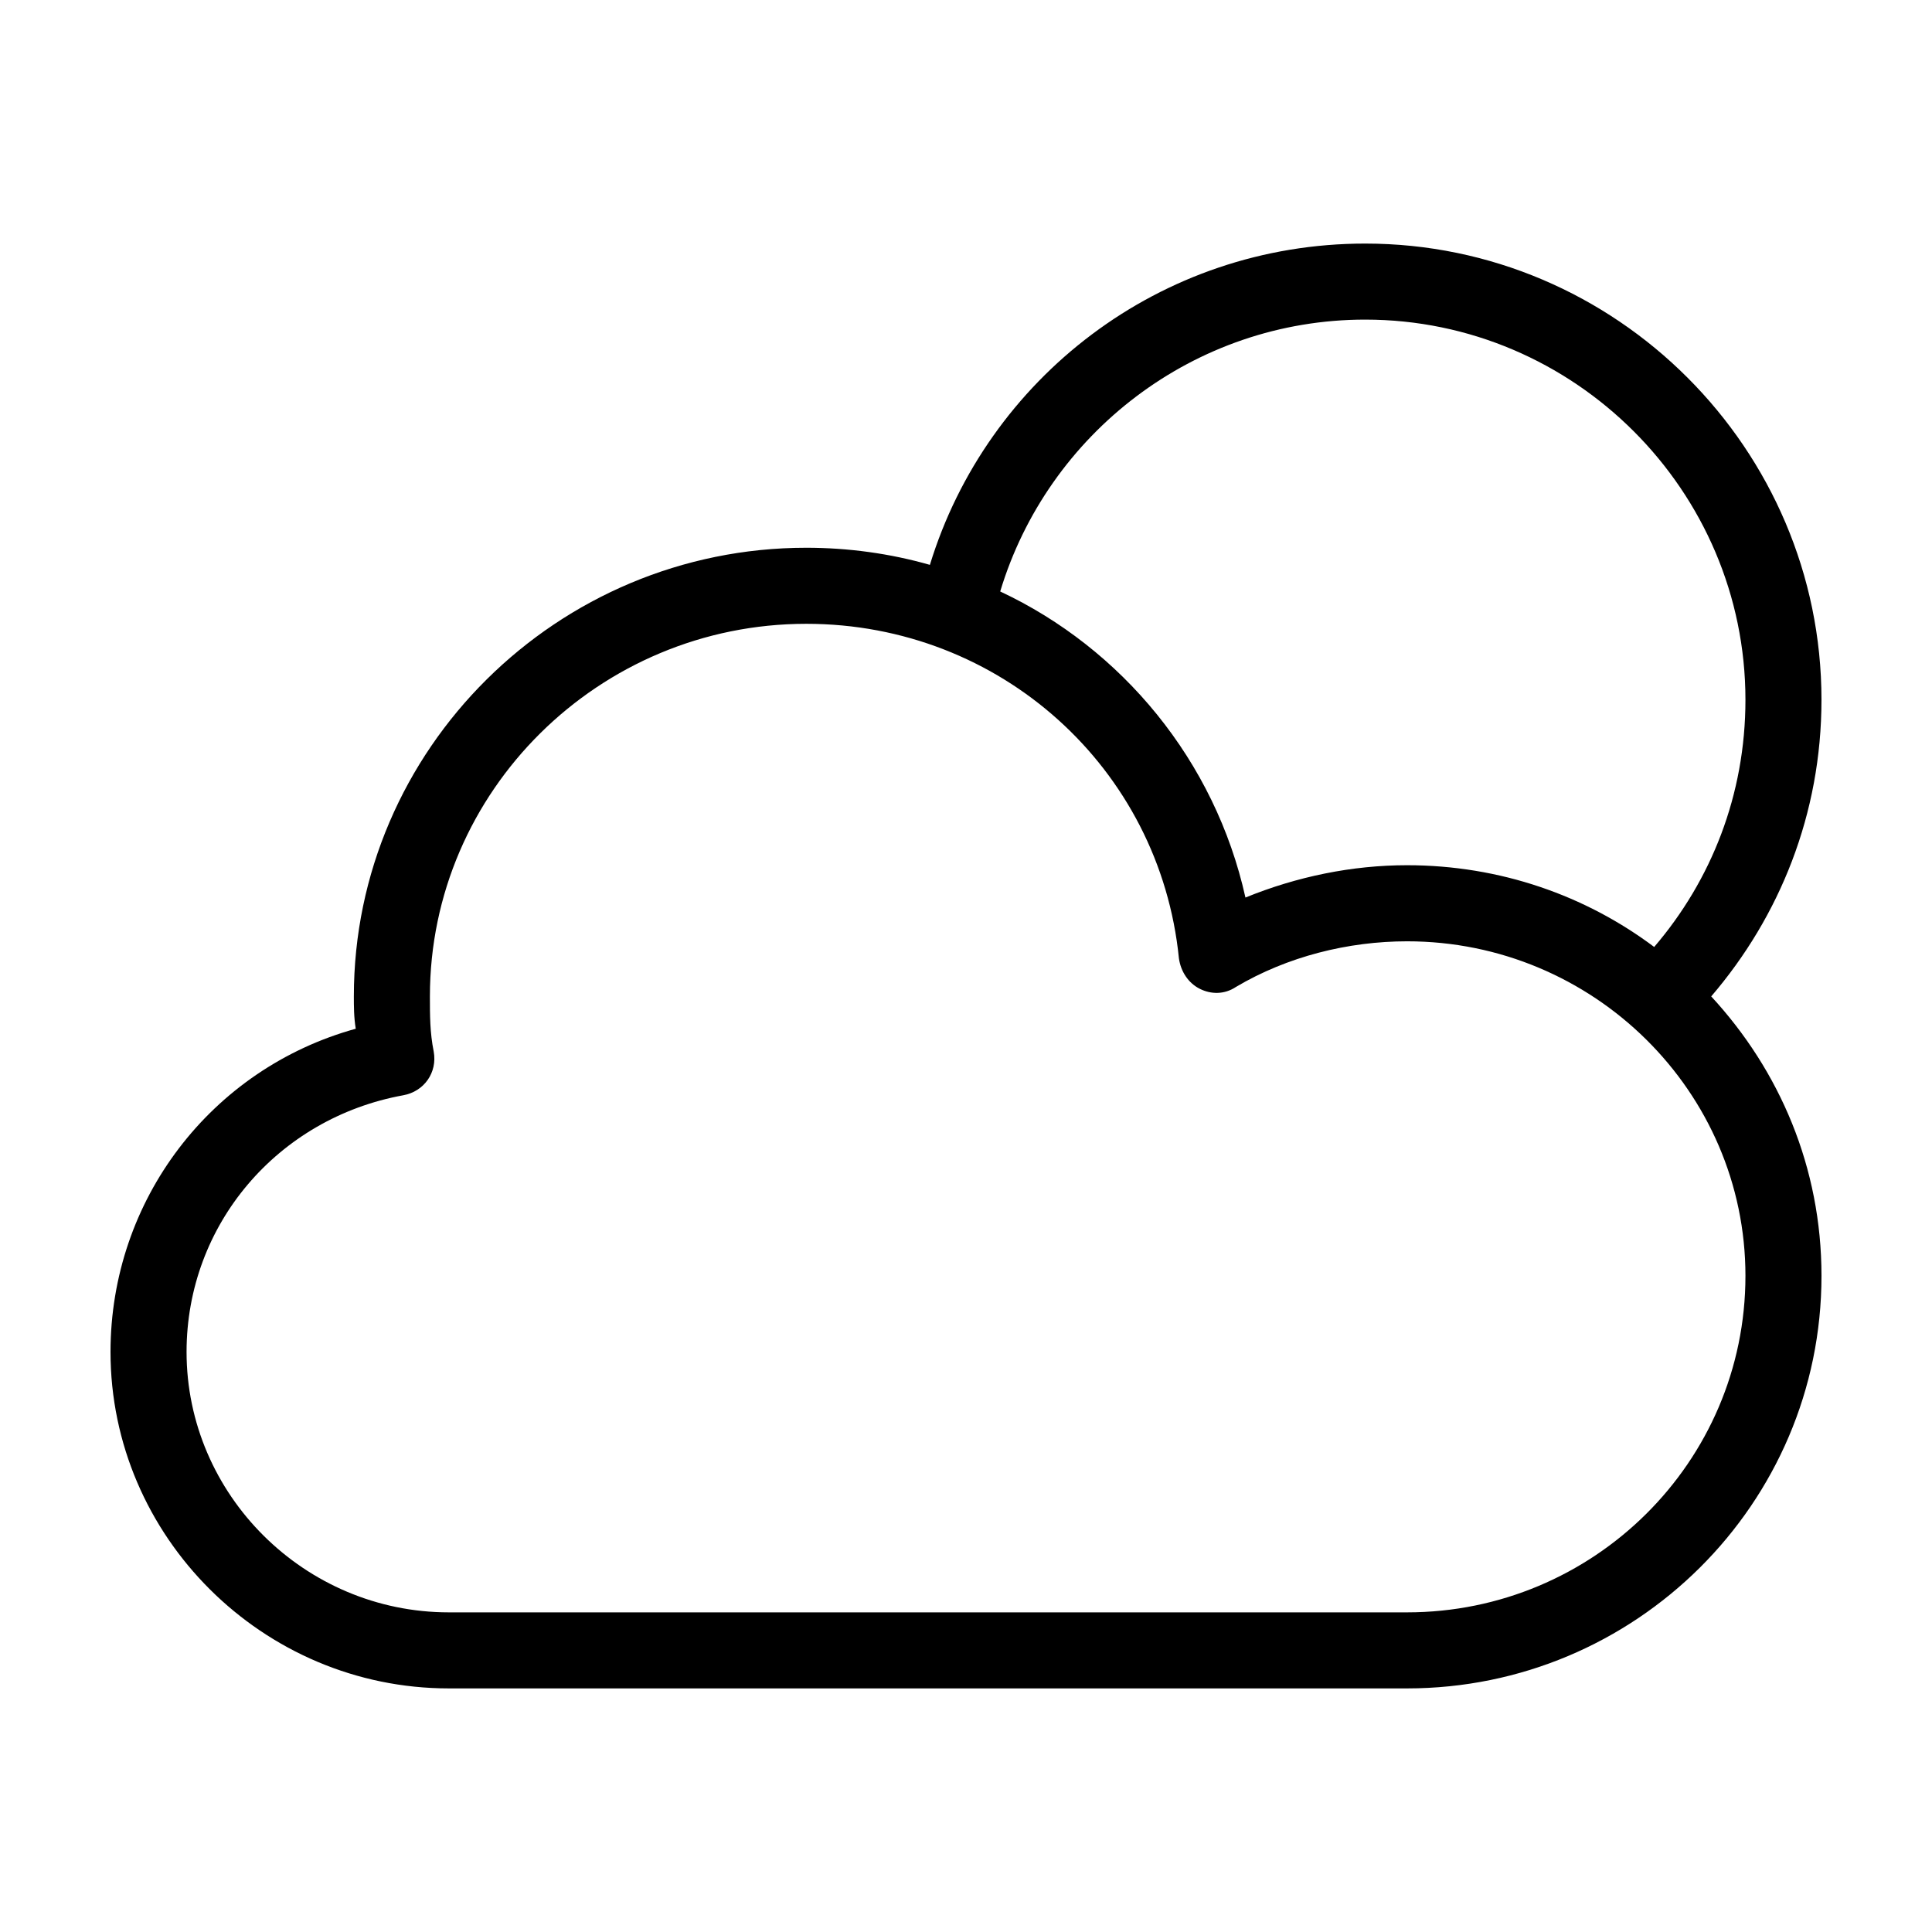 <?xml version="1.0" encoding="UTF-8"?>
<!-- Uploaded to: SVG Repo, www.svgrepo.com, Generator: SVG Repo Mixer Tools -->
<svg fill="#000000" width="800px" height="800px" version="1.1" viewBox="144 144 512 512" xmlns="http://www.w3.org/2000/svg">
 <path d="m626.71 329.46c0-66.504-54.41-120.91-120.91-120.91-54.41 0-100.26 35.77-115.37 85.145-10.578-3.023-21.664-4.535-32.746-4.535-66 0-119.91 53.402-119.91 118.9 0 2.519 0 5.543 0.504 8.566-38.289 10.578-64.992 45.344-64.992 85.648 0 48.867 40.305 89.172 89.676 89.172h253.92c60.457 0 109.83-48.871 109.83-109.33 0-28.719-11.082-54.41-29.223-74.059 18.137-21.16 29.219-48.363 29.219-78.594zm-120.91-100.76c55.418 0 100.76 45.344 100.76 100.76 0 25.191-9.07 47.863-24.184 65.496-18.137-13.602-40.809-21.664-65.496-21.664-14.609 0-29.223 3.023-42.824 8.566-8.062-36.273-32.746-66-64.992-81.113 12.602-41.816 51.395-72.047 96.734-72.047zm100.76 253.42c0 49.371-40.305 89.172-89.676 89.172h-253.92c-38.289 0-69.523-31.234-69.523-69.02 0-33.754 24.184-61.969 57.434-68.016 5.543-1.008 9.07-6.047 8.062-11.586-1.008-5.039-1.008-9.574-1.008-14.609 0-54.41 44.84-98.746 99.754-98.746 51.387 0 93.707 38.289 98.746 88.672 0.504 3.527 2.519 6.551 5.543 8.062s6.551 1.512 9.574-0.504c13.602-8.062 29.727-12.09 45.344-12.09 49.367-0.008 89.672 39.793 89.672 88.664z"/>
</svg>